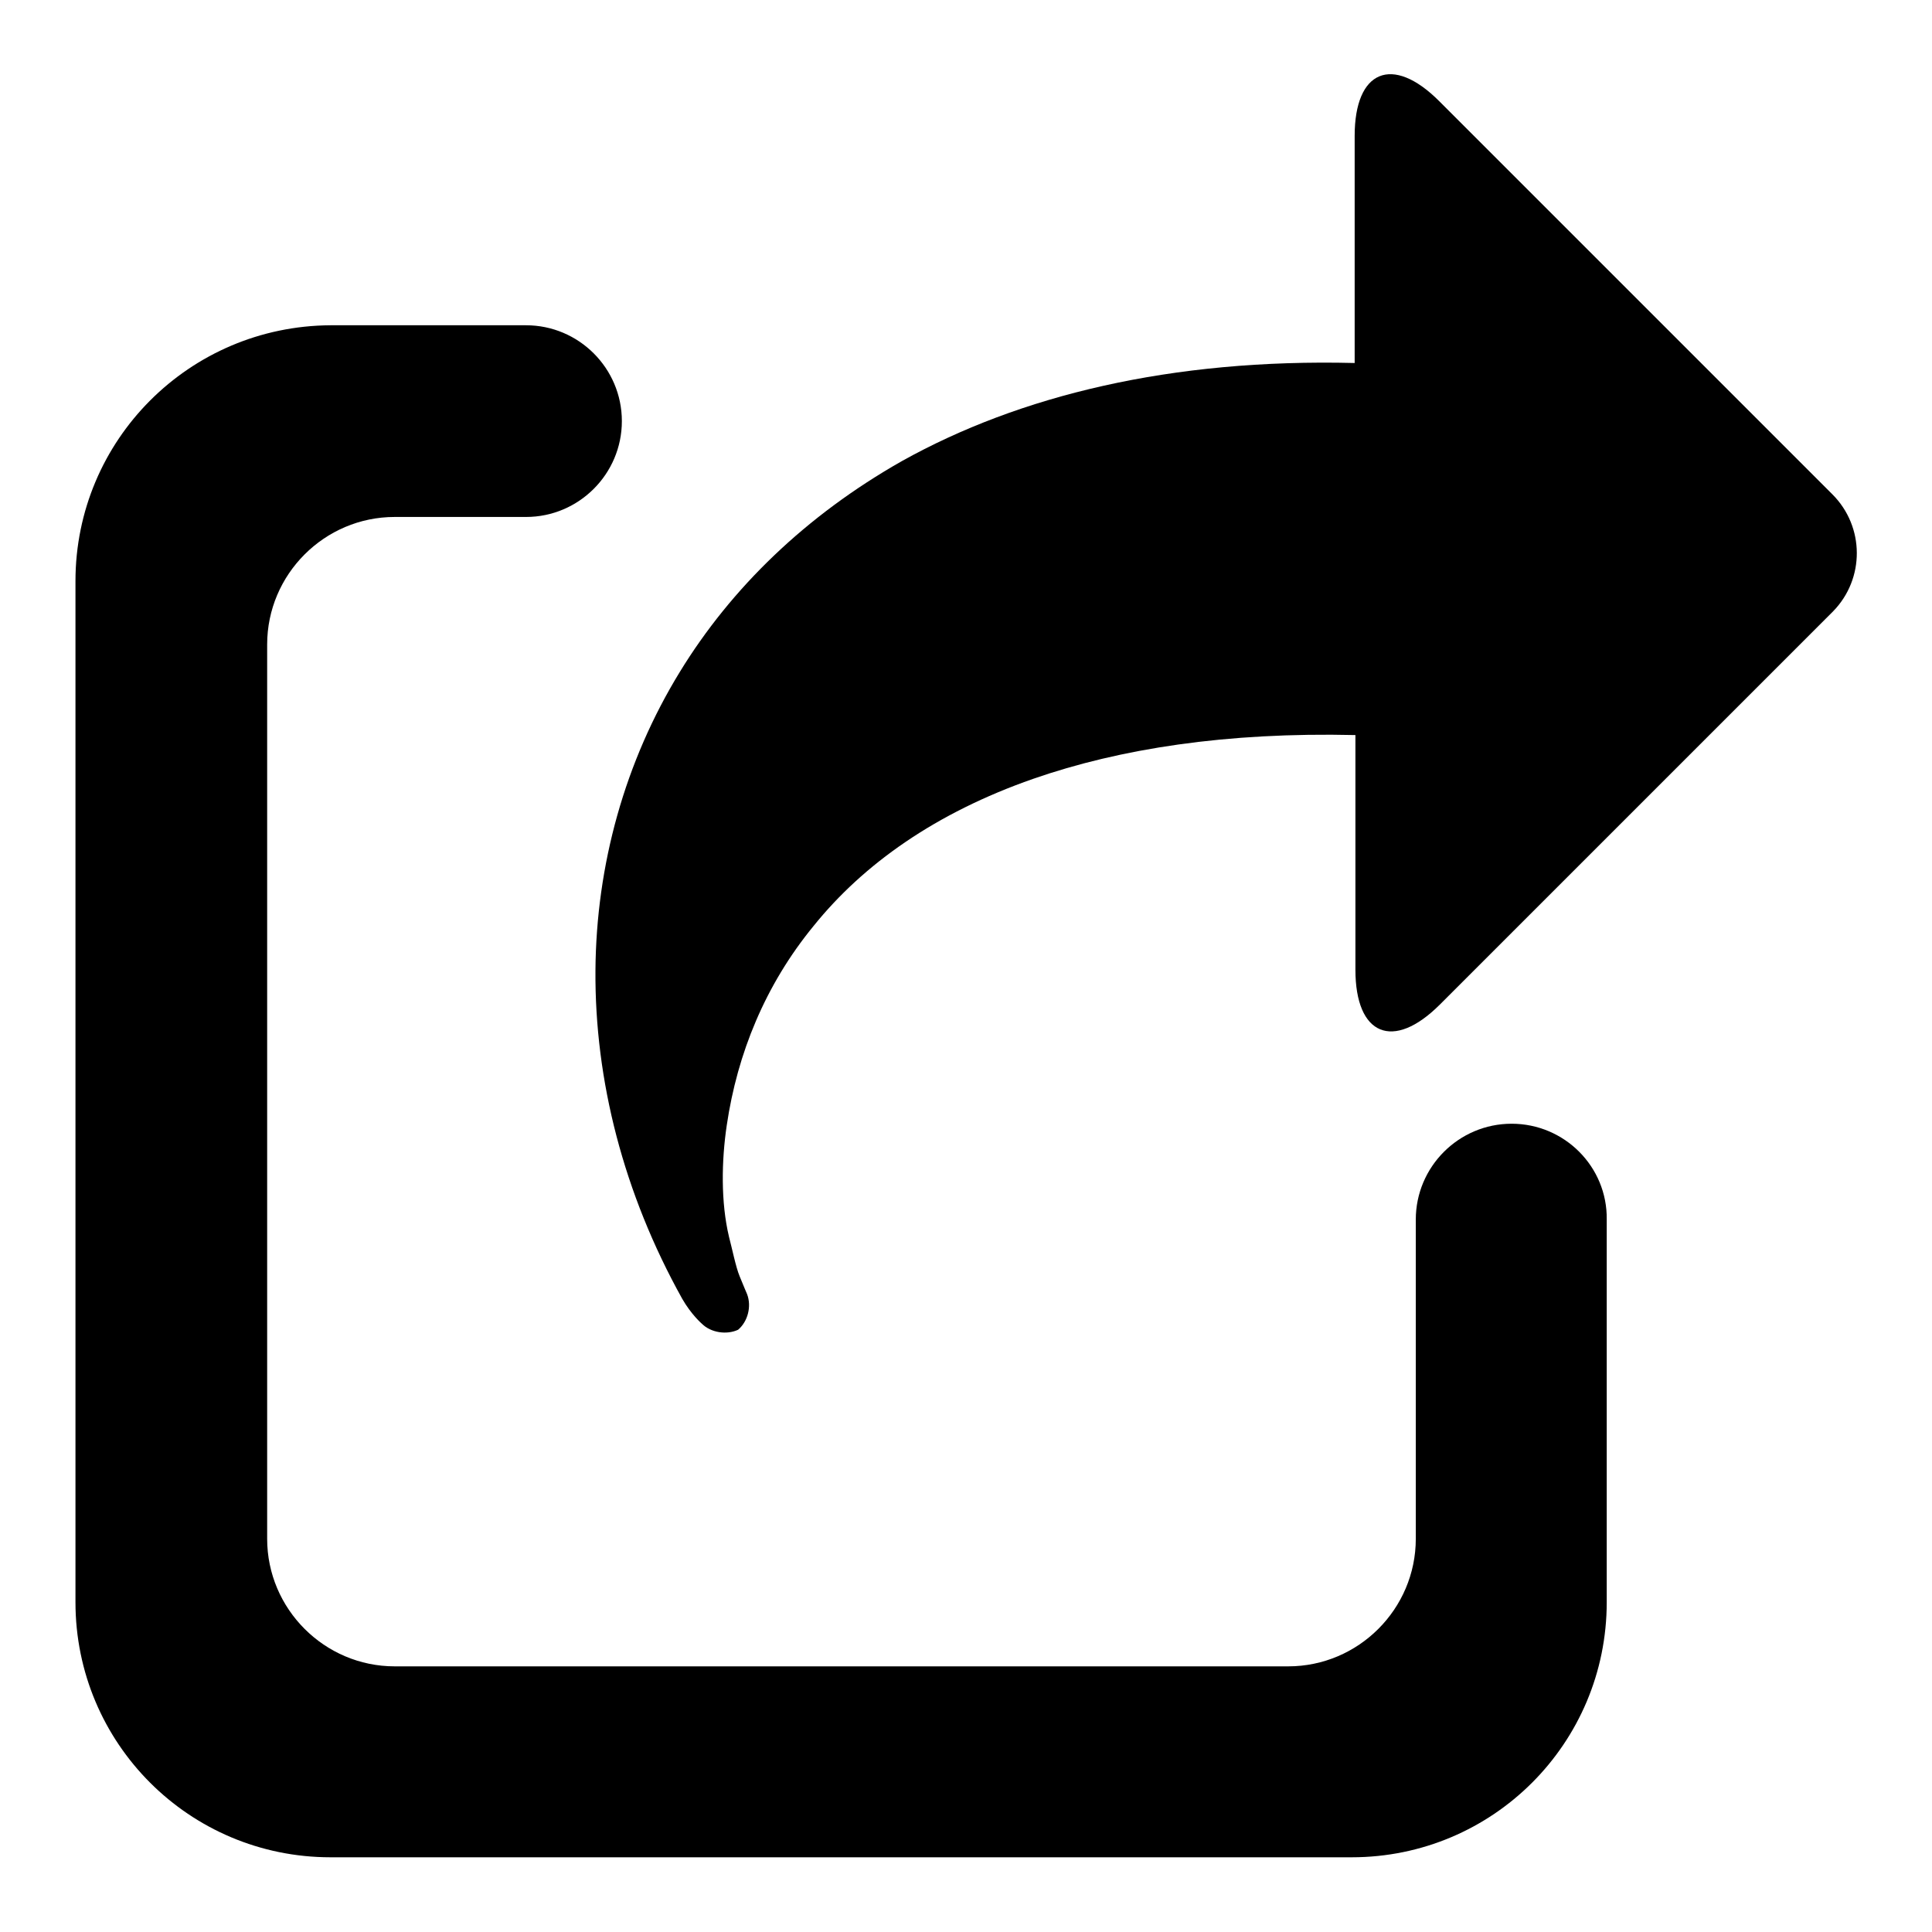 <?xml version="1.0" encoding="utf-8"?>
<!-- Svg Vector Icons : http://www.onlinewebfonts.com/icon -->
<!DOCTYPE svg PUBLIC "-//W3C//DTD SVG 1.1//EN" "http://www.w3.org/Graphics/SVG/1.1/DTD/svg11.dtd">
<svg version="1.1" xmlns="http://www.w3.org/2000/svg" xmlns:xlink="http://www.w3.org/1999/xlink" x="0px" y="0px" viewBox="0 0 256 256" enable-background="new 0 0 256 256" xml:space="preserve">
<g><g><path fill="#000000" d="M242.8,65.5l-52.1-52.1c-6.2-6.2-11.2-4.1-11.2,4.6v30.1c-24.3-0.6-44.4,4.3-60,13C106.8,68.3,96.9,77.9,90.1,89c-7.3,11.9-11.1,25.6-11.2,39.6c-0.1,14.5,3.7,29.5,11.5,43.5c1.2,2.1,2.6,3.3,2.6,3.3c1.2,1.2,3.3,1.5,4.8,0.8c1.3-1.1,1.8-3.1,1.2-4.7c0,0-0.6-1.4-1-2.4c-0.5-1.2-1-3.7-1.4-5.2c-1.1-4.6-1-10.1-0.3-14.8c1.4-9.5,5.1-18.6,11.5-26.4c6.6-8.2,16.2-15,29.1-19.5c11.5-4,25.6-6.2,42.7-5.8v31.1c0,8.7,5,10.8,11.2,4.6l52.1-52.1C247.1,76.7,247.1,69.8,242.8,65.5z"/><path fill="#000000" d="M200.3,148.9c-7,0-12.7,5.7-12.7,12.7v42.3c0,9.3-7.6,16.9-16.9,16.9H52.3c-9.3,0-16.9-7.6-16.9-16.9V85.4c0-9.3,7.6-16.9,16.9-16.9h16.6v0c0.3,0,0.5,0,0.8,0c7,0,12.7-5.7,12.7-12.7c0-7-5.7-12.7-12.7-12.7c-0.3,0-0.5,0-0.8,0v0H43.8C25.1,43.2,10,58.3,10,77v135.3c0,18.7,15.1,33.8,33.8,33.8h135.3c18.7,0,33.8-15.1,33.8-33.8v-50.7C213,154.6,207.3,148.9,200.3,148.9z"/></g></g>
</svg>
